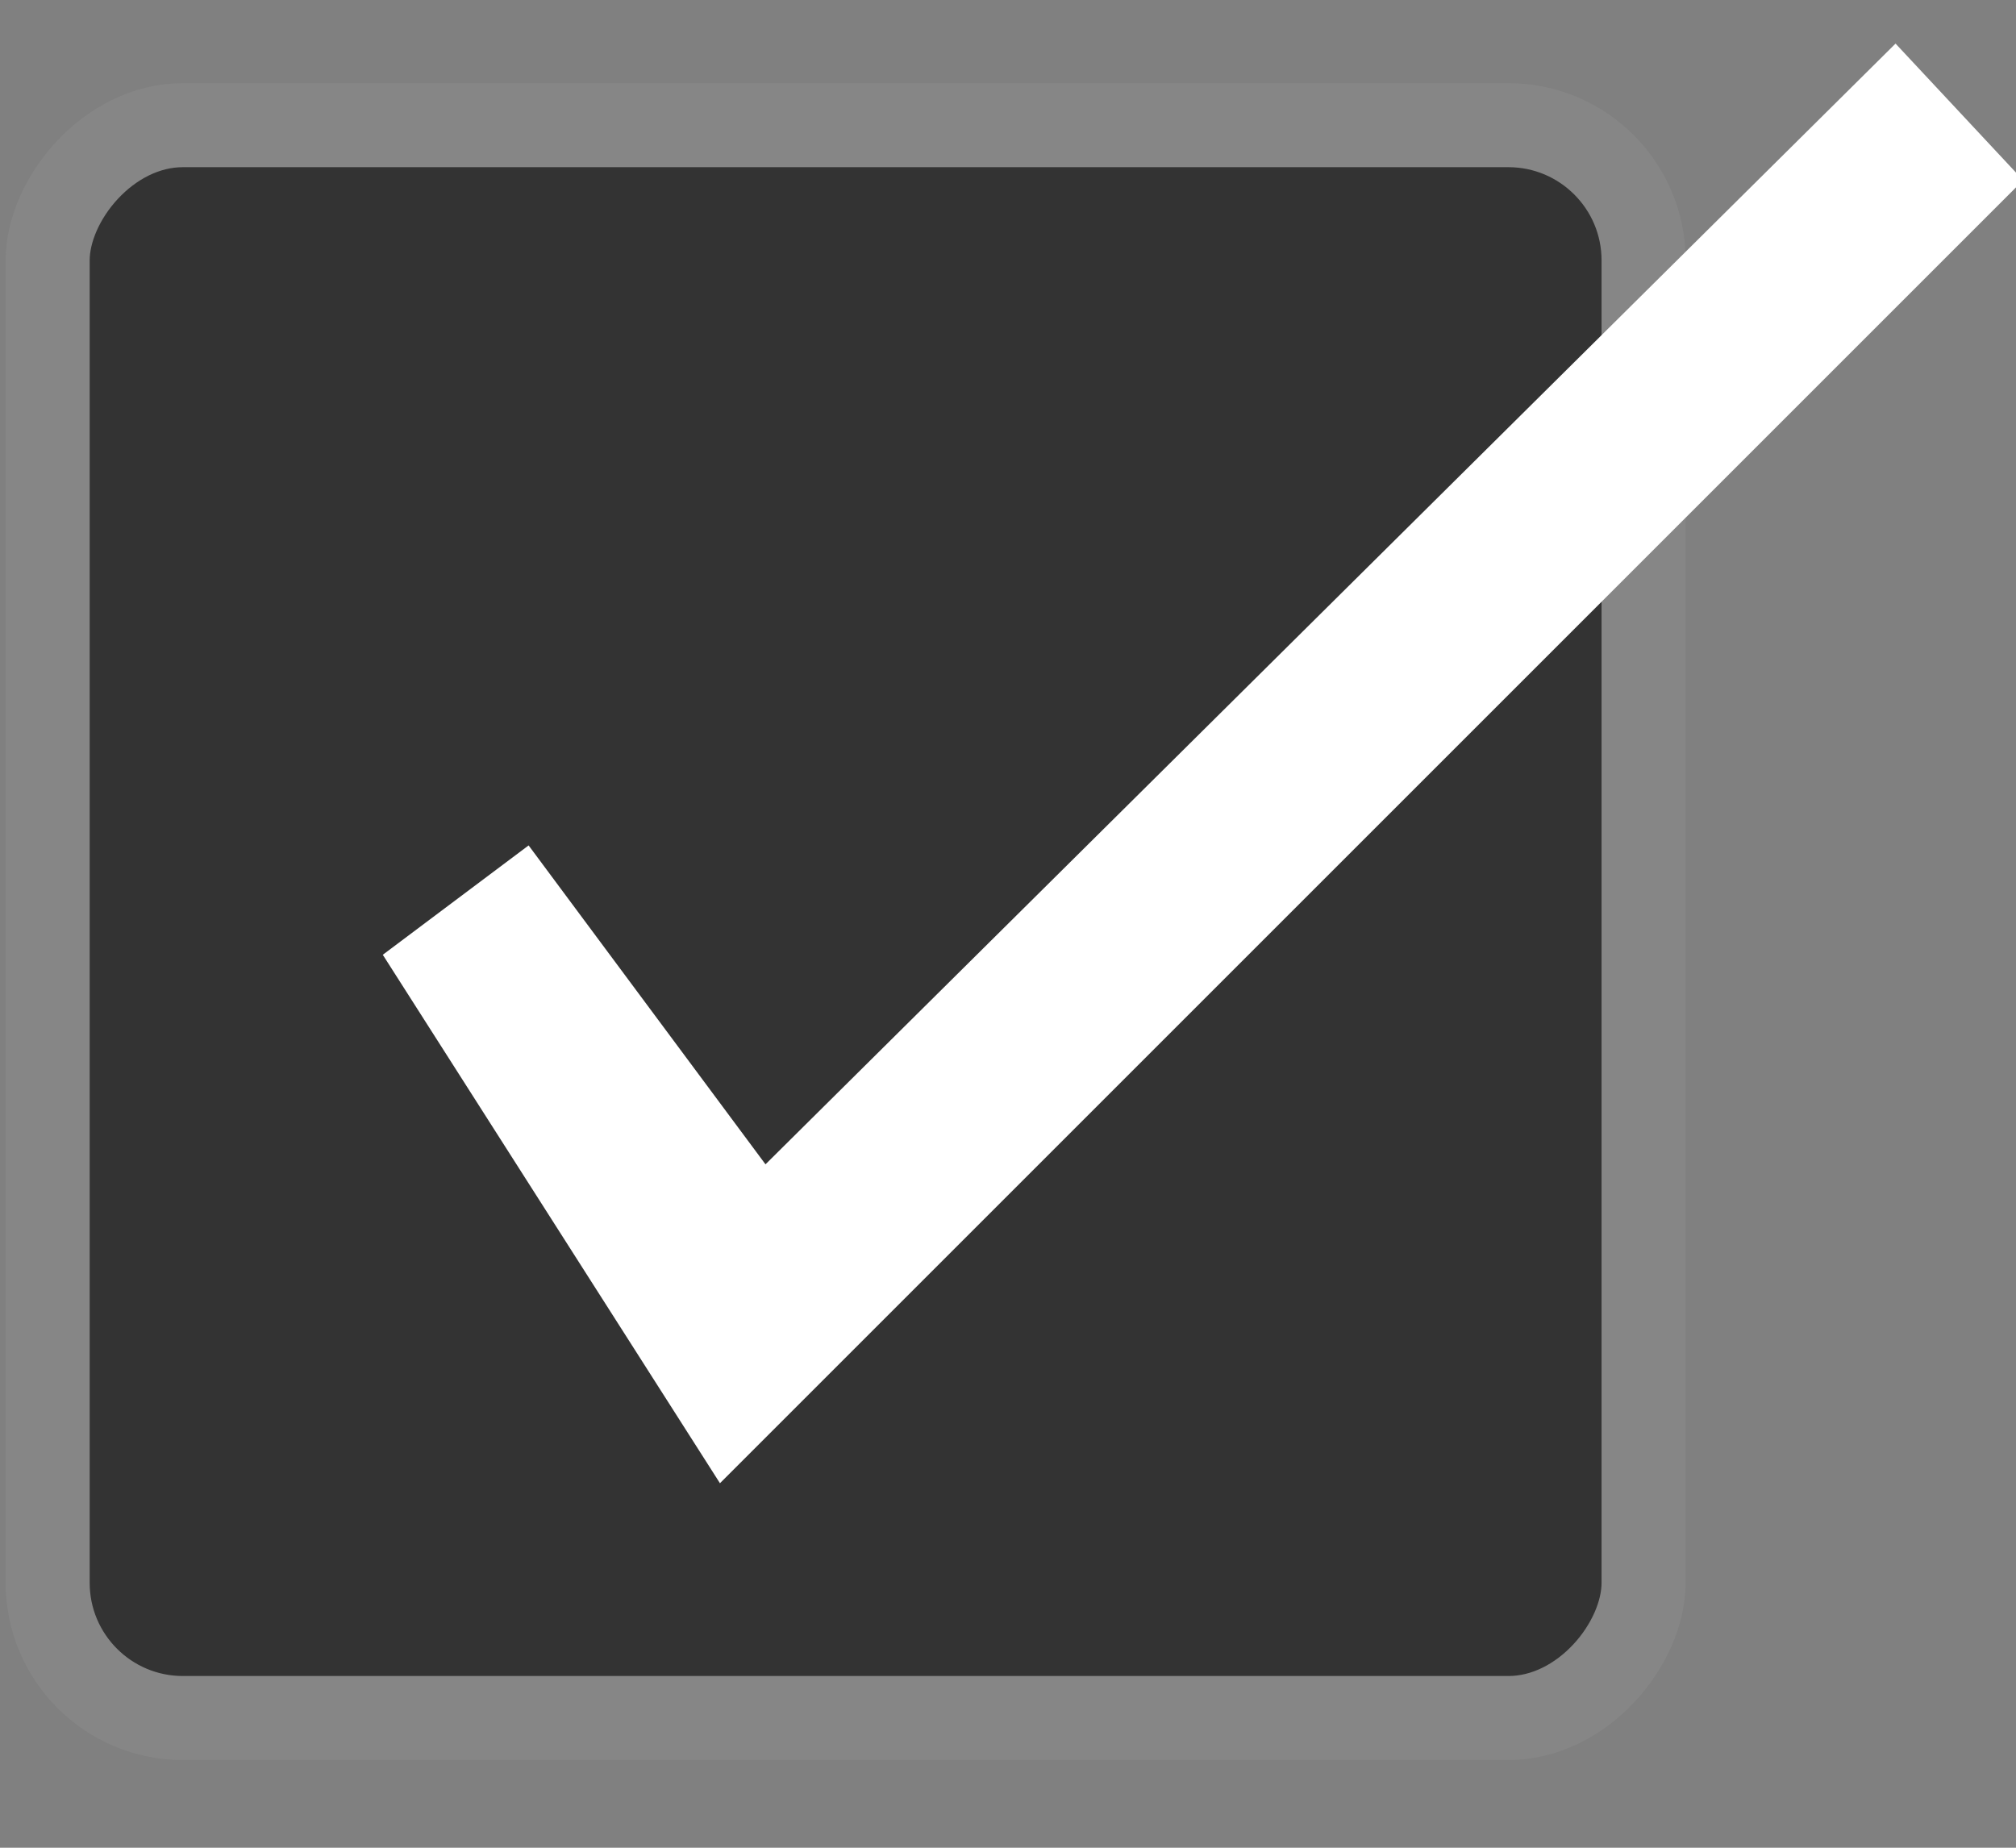 <svg xmlns="http://www.w3.org/2000/svg" viewBox="0 0 24 22">
 <rect x="0" y="0" width="24" height="22" fill="#808080" stroke="none"/>
 <g transform="matrix(1.684 0 0 1.684 690.317 -458.474)" fill="#333" enable-background="new">
  <rect width="11.282" x="-409.59" y="-284.4" rx="0.956" height="11.262" transform="scale(1 -1)" stroke="#868686" color="#000" stroke-width="0.594"/>
 </g>
 <g transform="translate(-342.5 -521.362)">
  <path d="M 4.557,11.368 8.571,17.66 24.085,2.146 22.566,0.519 9.113,13.863 6.293,10.066 z" transform="translate(342.5 521.362)" fill="#fff"/>
 </g>
</svg>
